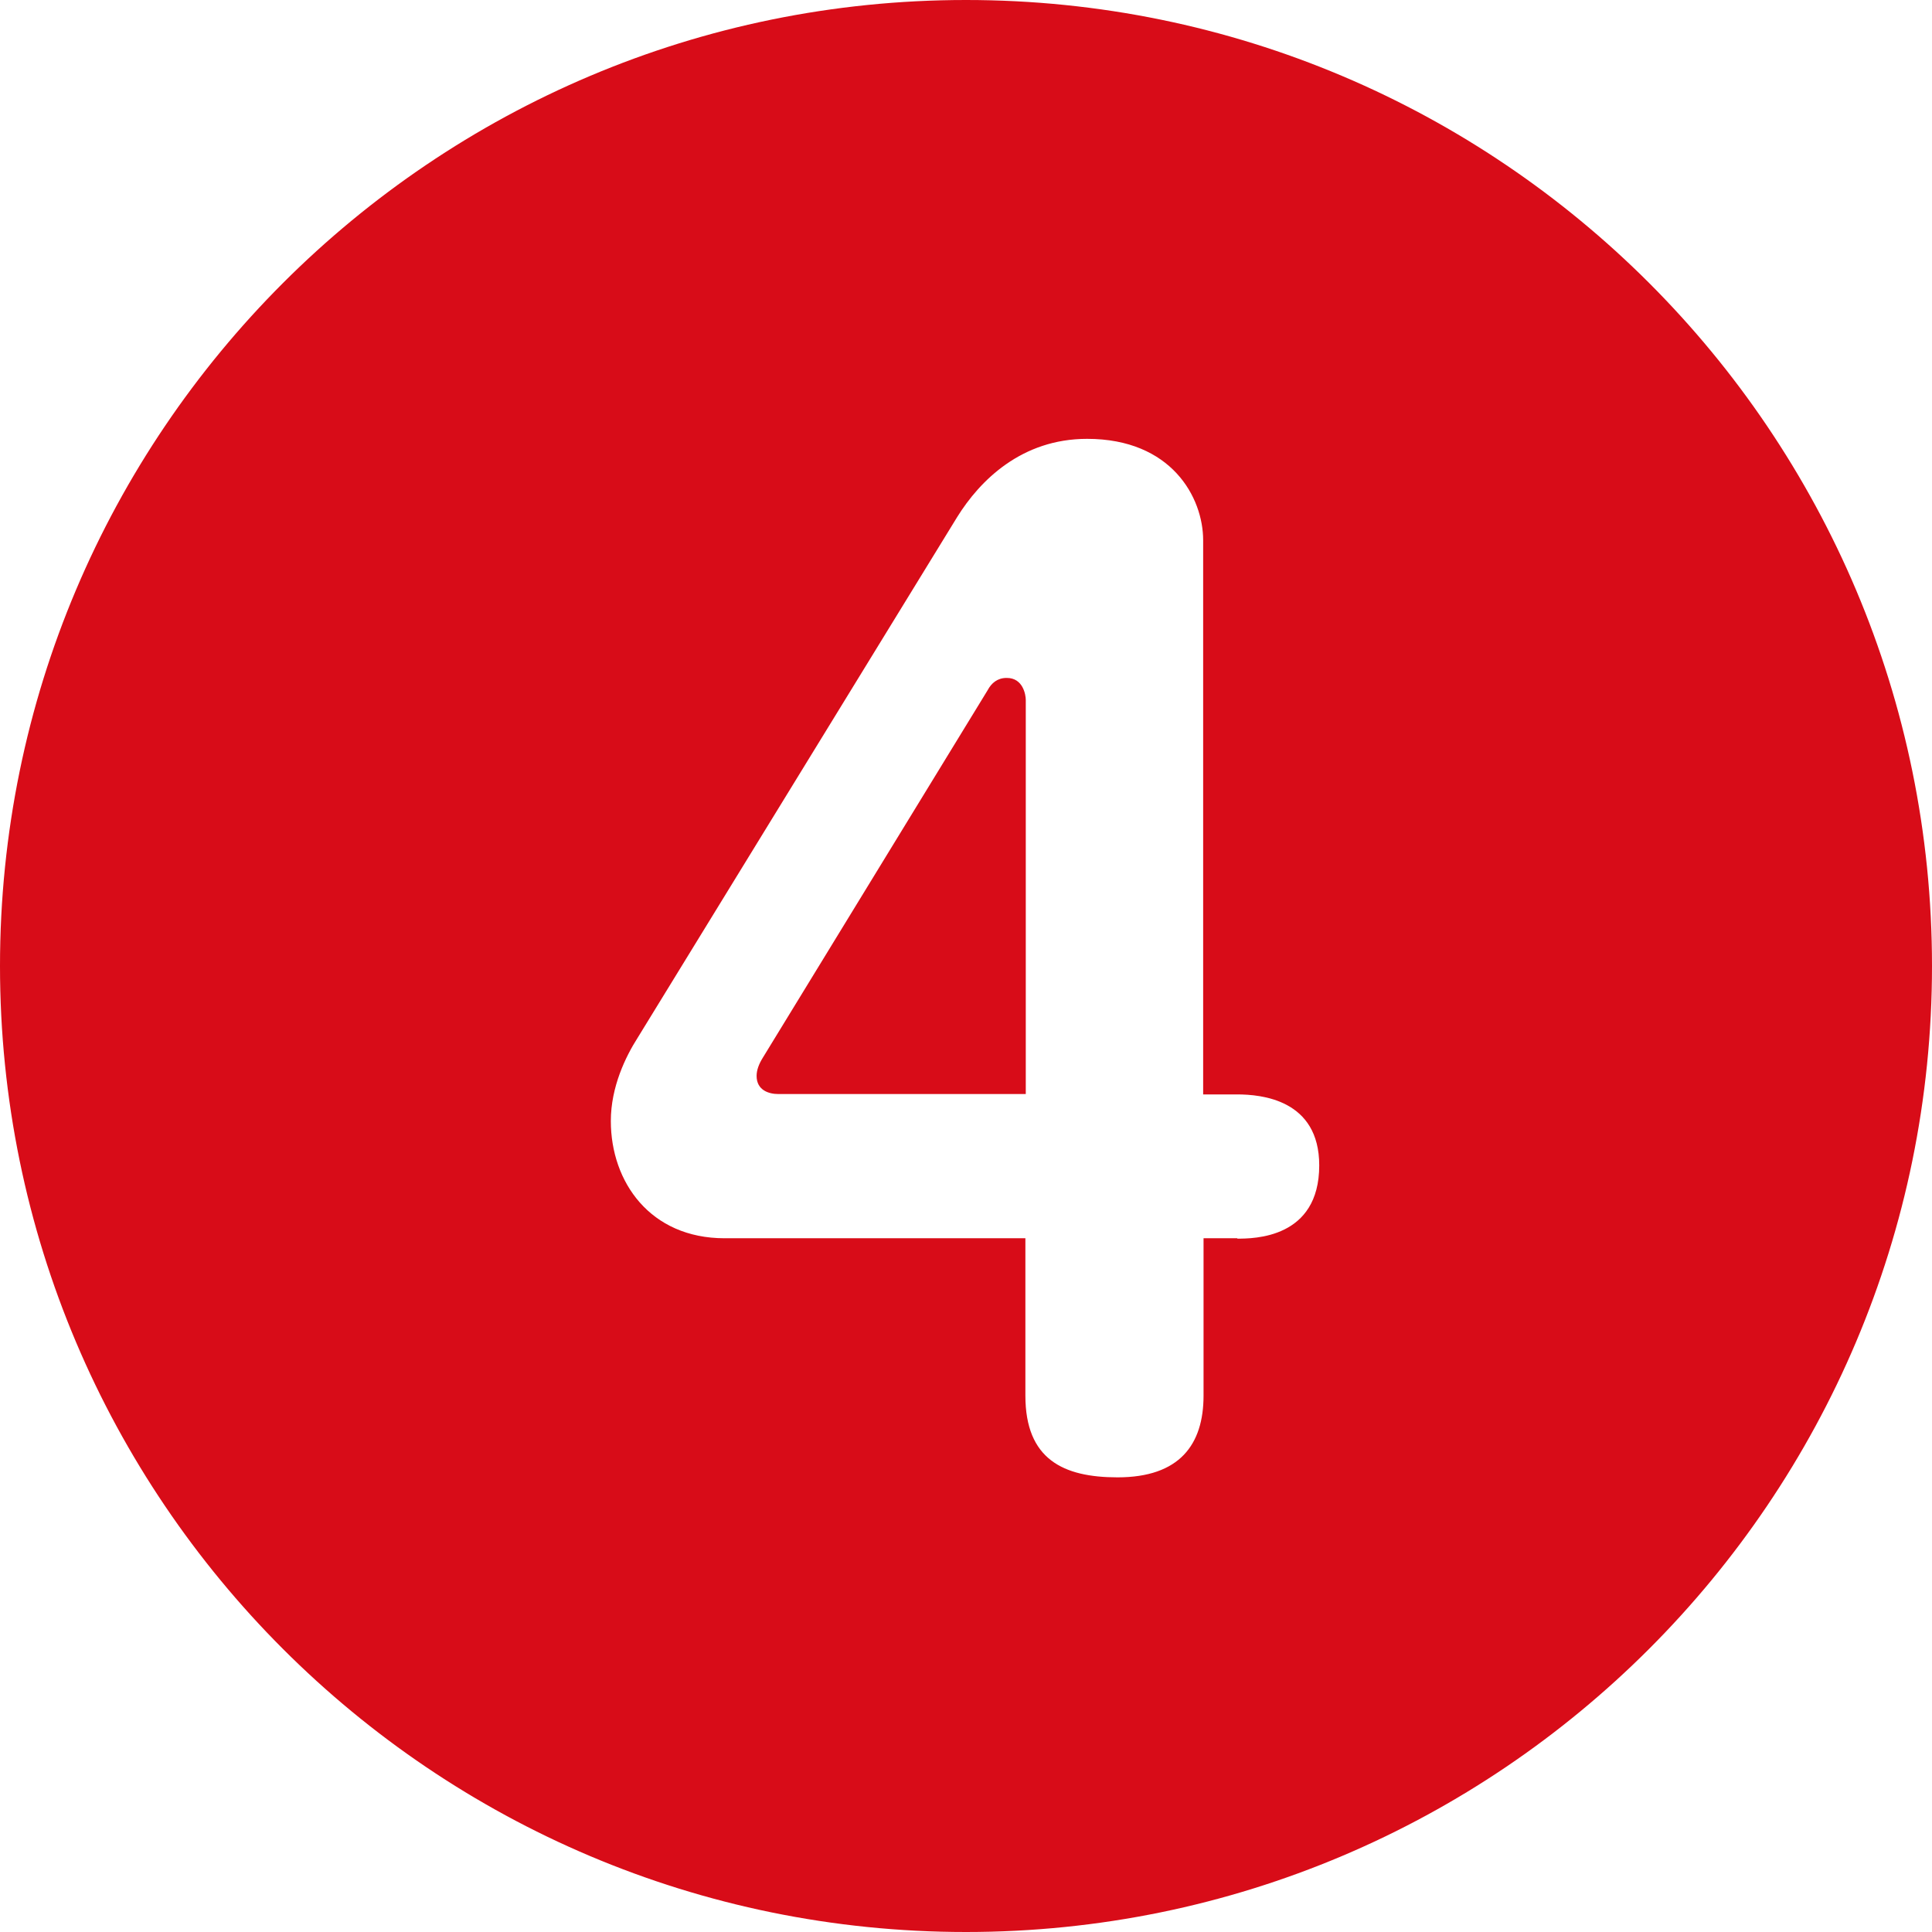 <?xml version="1.0" encoding="UTF-8"?>
<svg id="_レイヤー_2" data-name="レイヤー 2" xmlns="http://www.w3.org/2000/svg" viewBox="0 0 50.1 50.1">
  <defs>
    <style>
      .cls-1 {
        fill: #d80c18;
      }
    </style>
  </defs>
  <g id="_レイヤー_3" data-name="レイヤー 3">
    <g>
      <path class="cls-1" d="M26.1,17.58c-.23,0-.39.13-.49.32l-5.83,9.53c-.1.16-.16.32-.16.47,0,.38.33.47.56.47h6.42v-10.22c0-.13-.07-.57-.49-.57Z"/>
      <path class="cls-1" d="M25.05,0C11.22,0,0,11.22,0,25.05s11.22,25.05,25.05,25.05,25.05-11.22,25.05-25.05S38.89,0,25.05,0ZM32.09,32.11h-.88v4.08c0,1.27-.62,2.12-2.23,2.12-1.41,0-2.39-.47-2.39-2.12v-4.08h-7.8c-1.93,0-2.95-1.46-2.95-3.04,0-.89.39-1.68.69-2.15l8.29-13.51c.59-.95,1.67-2.03,3.37-2.03,2.19,0,3.01,1.52,3.01,2.63v14.37h.88c.62,0,2.13.13,2.13,1.84,0,1.9-1.7,1.9-2.13,1.9Z"/>
    </g>
  </g>
</svg>